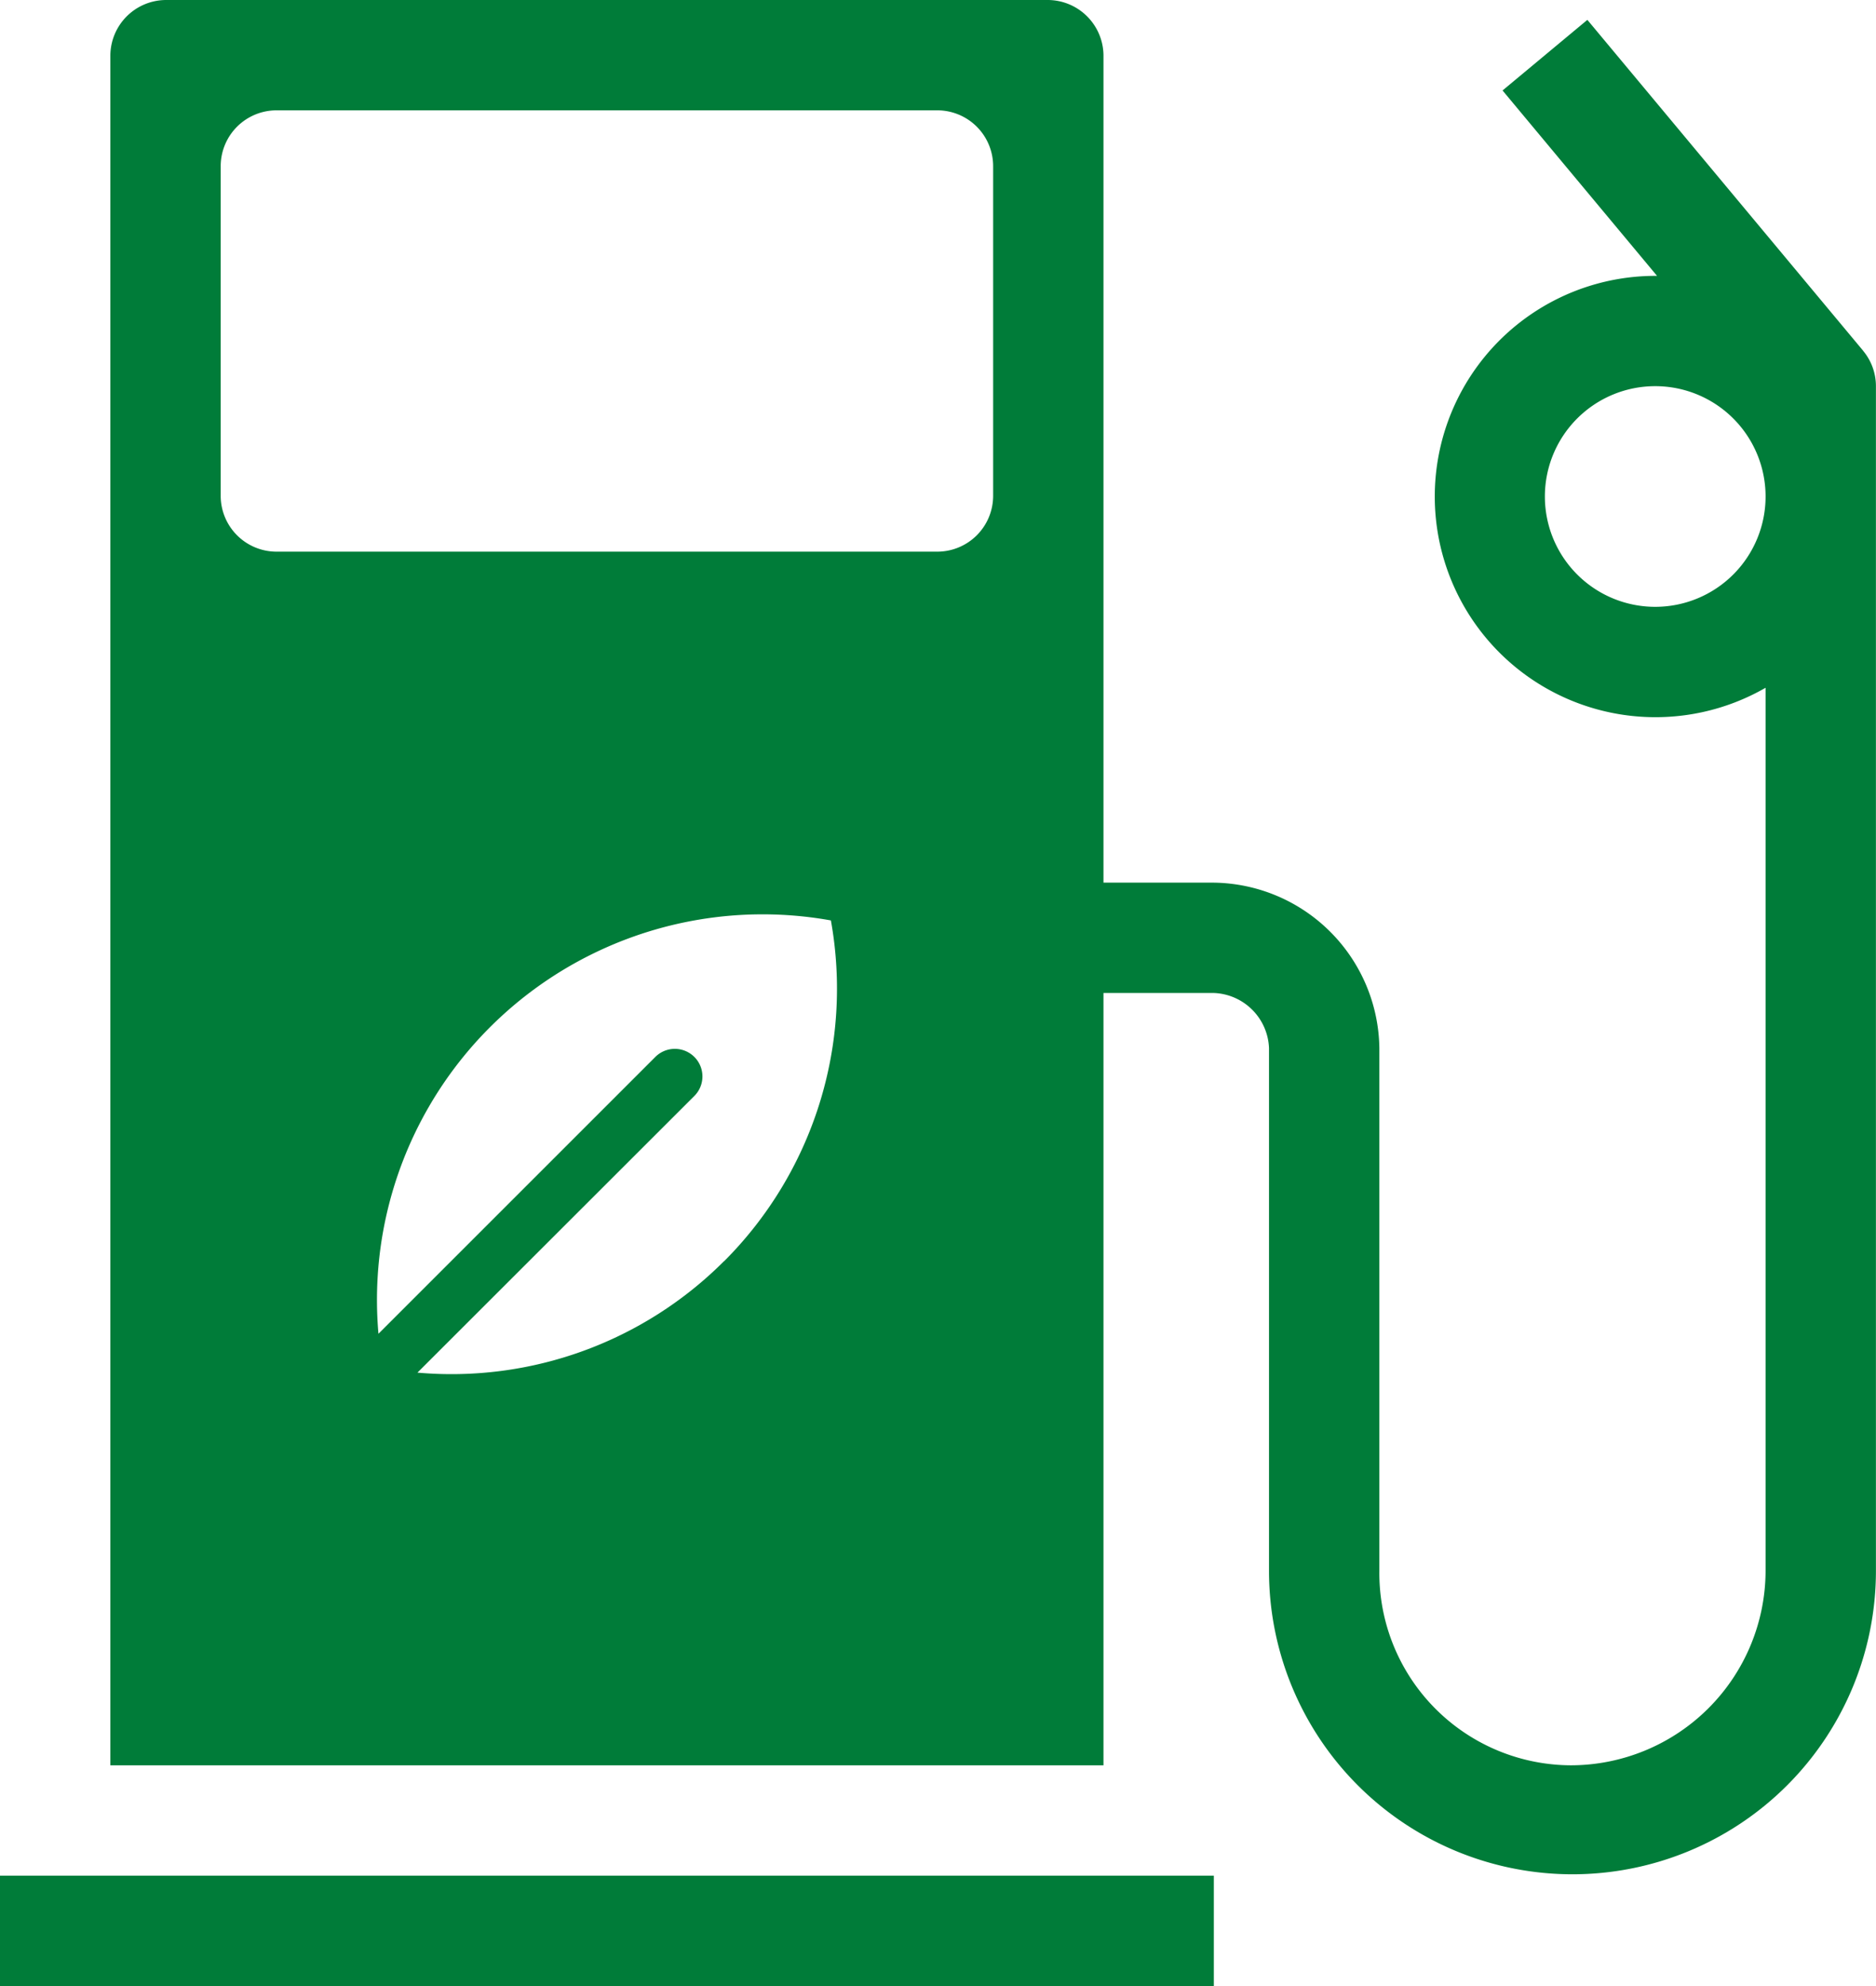 <svg xmlns="http://www.w3.org/2000/svg" width="51.002" height="54.002" viewBox="0 0 51.002 54.002"><g transform="translate(-7 -6)"><rect width="33" height="3" transform="translate(7 57.002)" fill="#007c39"/><path d="M56.655,15.54l-7.5-9L46.849,8.46l4.2,5.041H51a6,6,0,1,0,3,11.2V48.713A5.3,5.3,0,0,1,48.712,54,5.228,5.228,0,0,1,43.5,48.713V34.5A4.561,4.561,0,0,0,39,30H36V7.519A1.519,1.519,0,0,0,34.482,6H10.519A1.519,1.519,0,0,0,9,7.519V54H36V33h3a1.561,1.561,0,0,1,1.5,1.5V48.713a8.25,8.25,0,1,0,16.5,0V16.5a1.5,1.5,0,0,0-.347-.96ZM25.683,40.293a10.468,10.468,0,0,1-8.334,3.03L24.877,35.8a.75.75,0,0,0-1.061-1.061l-7.527,7.527a10.485,10.485,0,0,1,12.3-11.239,10.482,10.482,0,0,1-2.906,9.27ZM33,19.481A1.519,1.519,0,0,1,31.482,21H13.519A1.519,1.519,0,0,1,12,19.481V10.519A1.519,1.519,0,0,1,13.519,9H31.482A1.519,1.519,0,0,1,33,10.519v8.962ZM51,22.5a3,3,0,1,1,3-3A3,3,0,0,1,51,22.5Z" transform="translate(1)" fill="#007c39"/></g></svg>